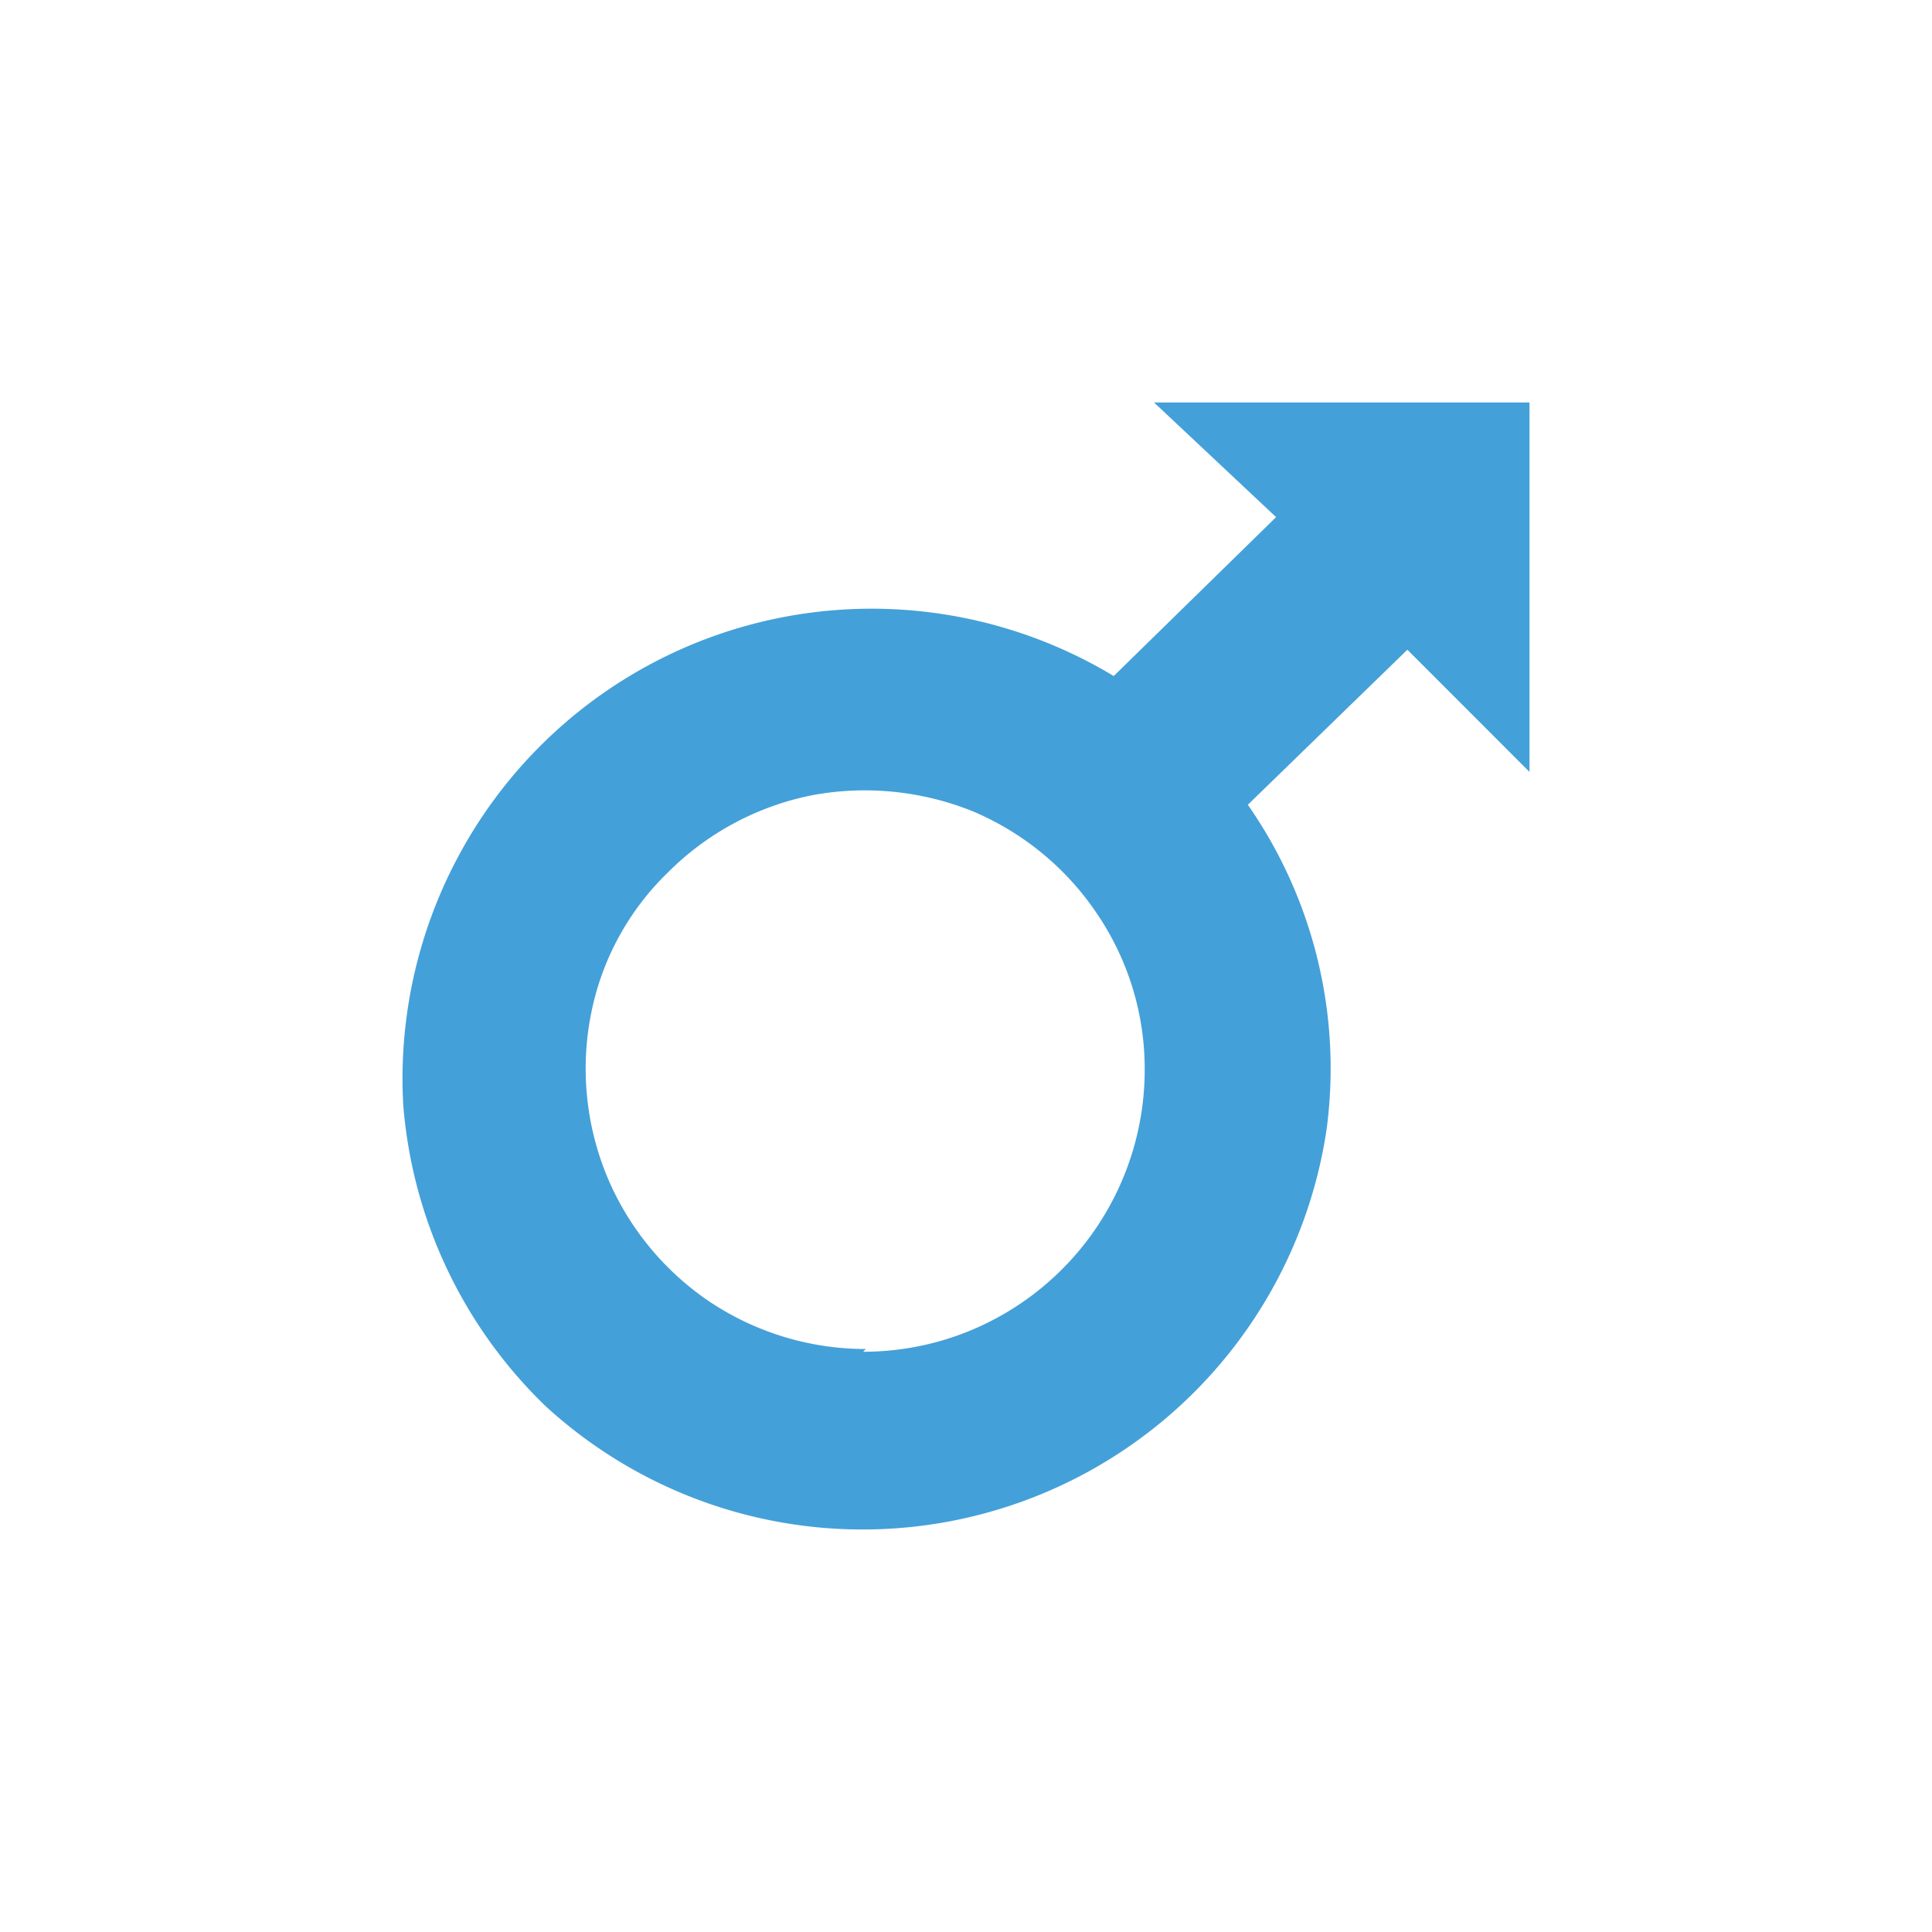 <svg xmlns="http://www.w3.org/2000/svg" fill="none" viewBox="0 0 24 24" id="svg_icon_gender_male" width="100%" height="100%"><g><path fill="#44A0D9" d="M19 9.588V5h-4.664l1.516 1.424-2.017 1.974a5.823 5.823 0 0 0-8.158 2.271 5.845 5.845 0 0 0-.668 3.053A5.841 5.841 0 0 0 6.78 17.47a5.827 5.827 0 0 0 9.7-3.445 5.727 5.727 0 0 0-.979-4.028l1.982-1.926L19 9.589Zm-8.243 7.17a3.494 3.494 0 0 1-1.936-.584 3.501 3.501 0 0 1-1.282-1.565 3.507 3.507 0 0 1-.198-2.008 3.34 3.34 0 0 1 .956-1.763 3.496 3.496 0 0 1 1.784-.958 3.586 3.586 0 0 1 2.005.199c.631.267 1.17.713 1.55 1.284.383.57.586 1.24.584 1.927a3.507 3.507 0 0 1-2.16 3.236c-.424.176-.879.266-1.338.266l.035-.035Z"></path></g></svg>